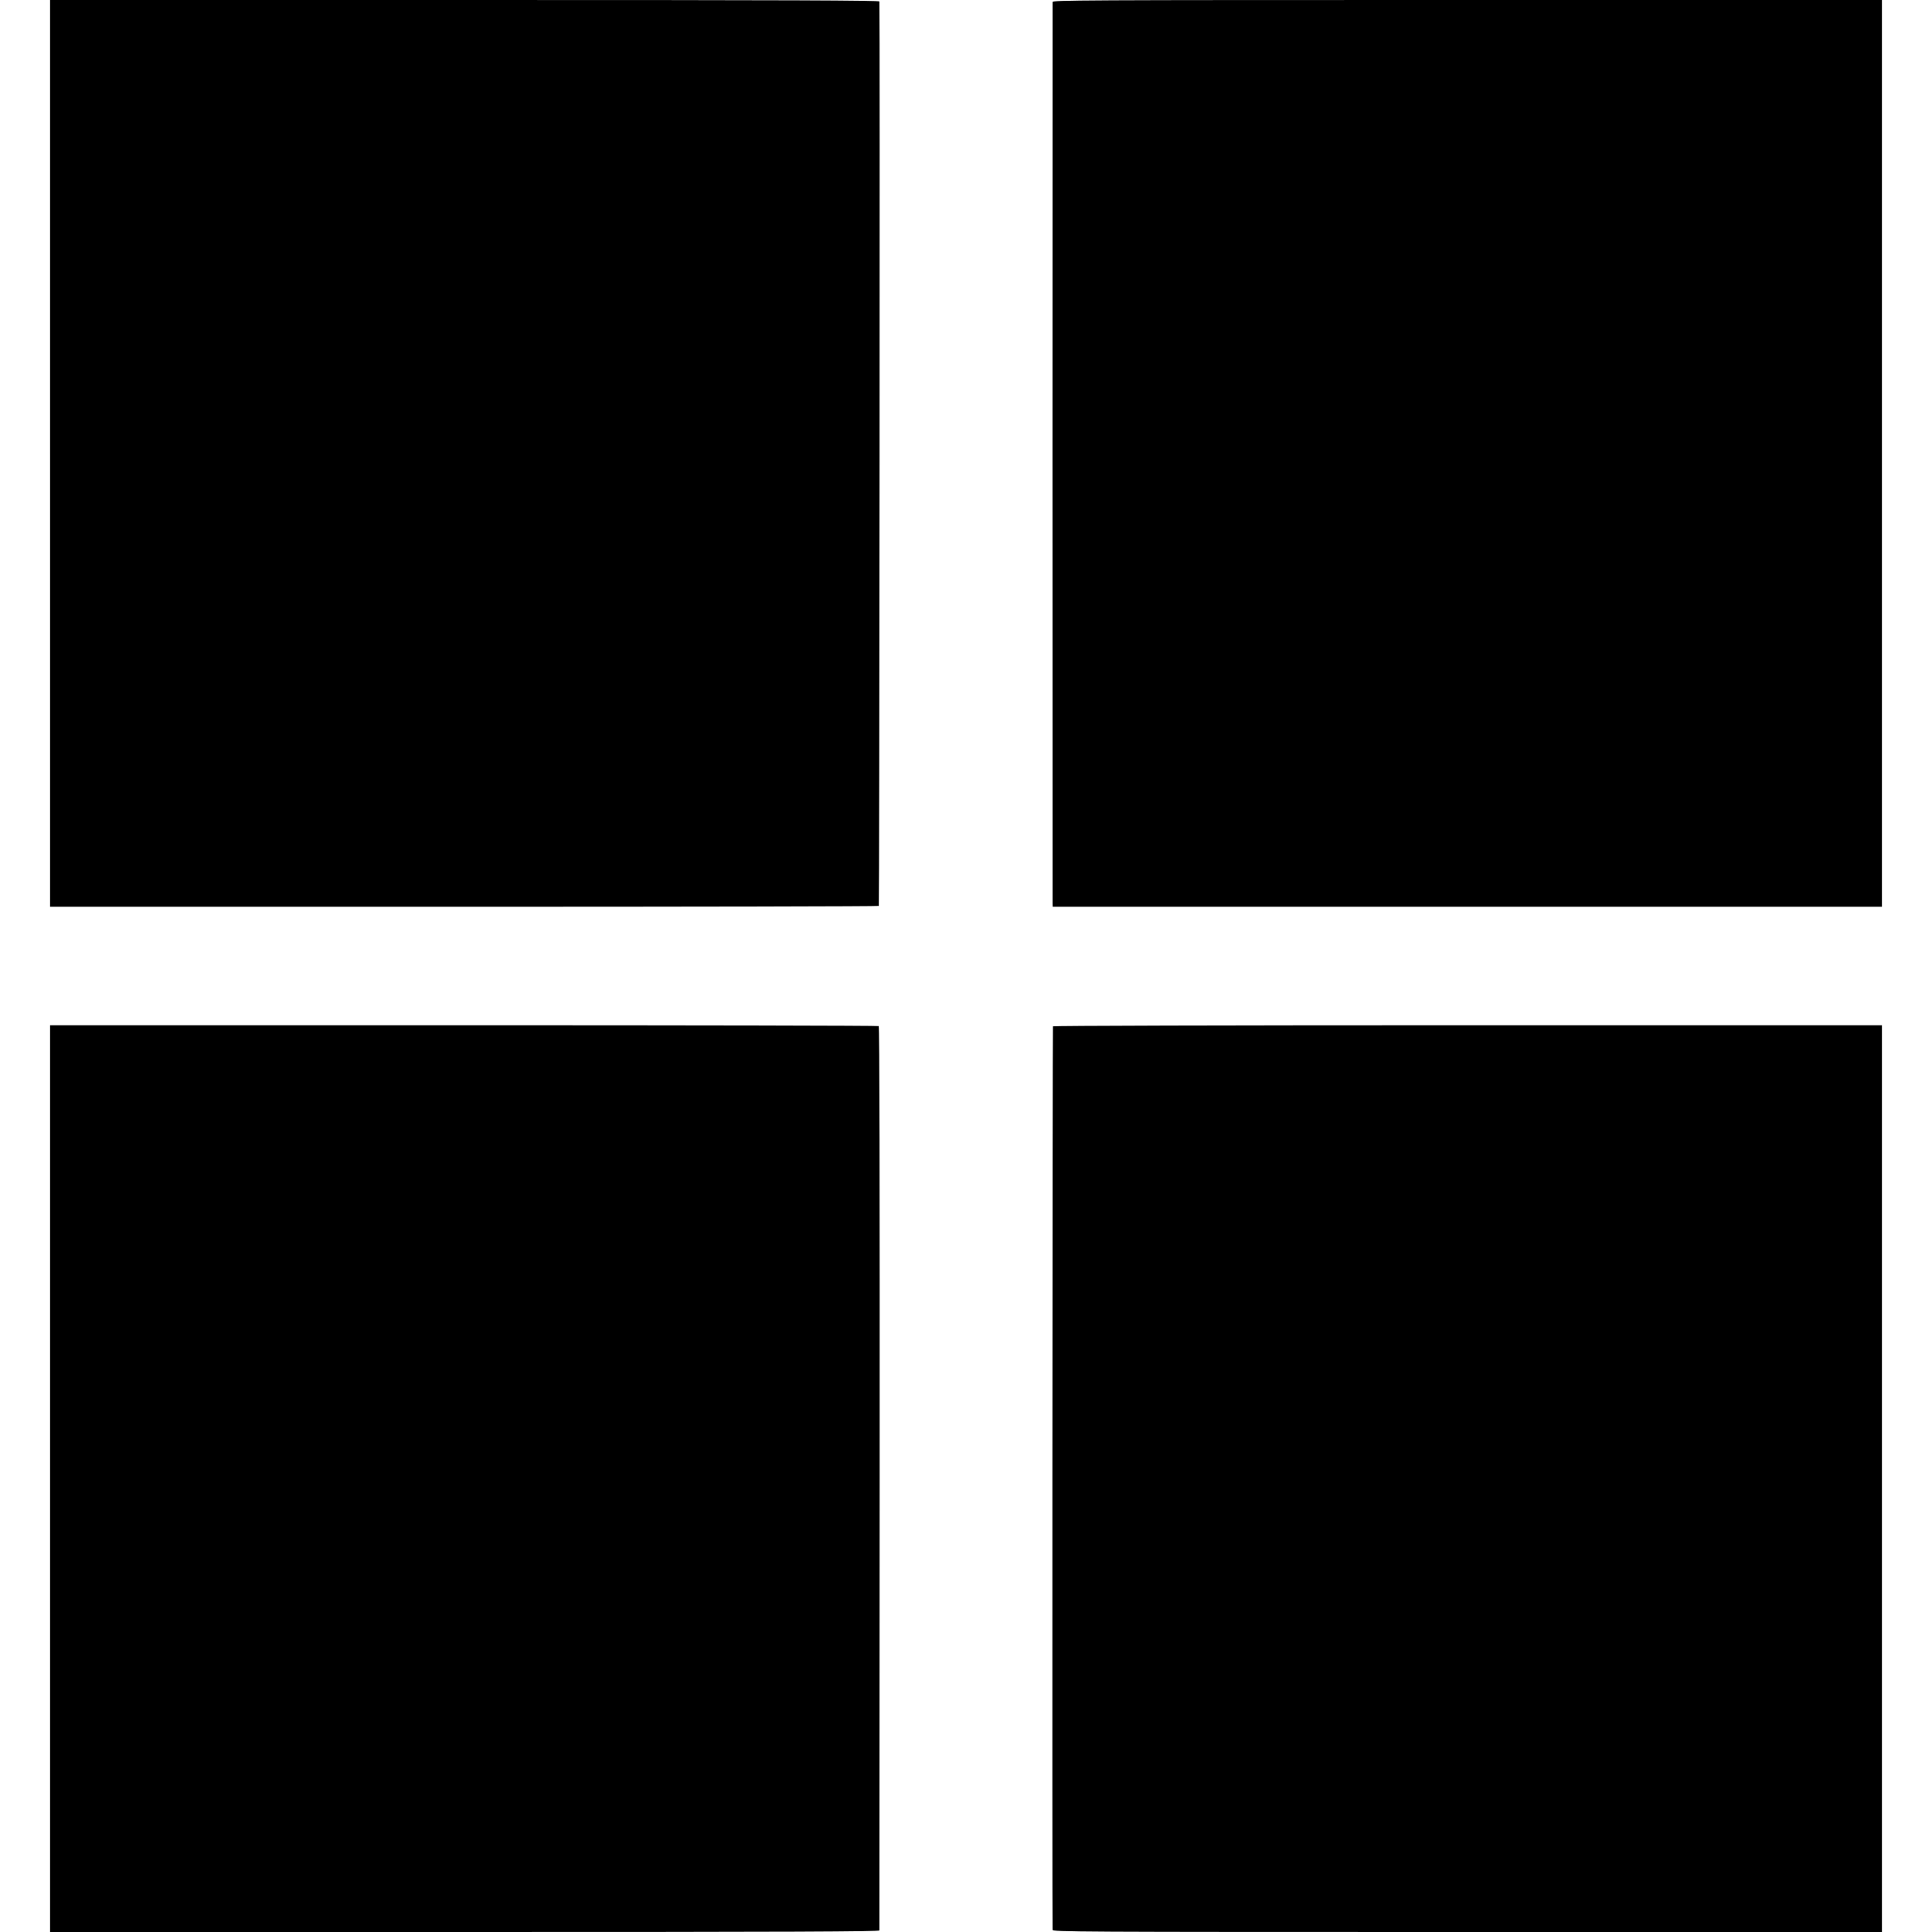 <?xml version="1.0" standalone="no"?>
<!DOCTYPE svg PUBLIC "-//W3C//DTD SVG 20010904//EN"
 "http://www.w3.org/TR/2001/REC-SVG-20010904/DTD/svg10.dtd">
<svg version="1.0" xmlns="http://www.w3.org/2000/svg"
 width="1582pt" height="1582pt" viewBox="0 0 1582 1582"
 preserveAspectRatio="xMidYMid meet">
<g transform="translate(0,1582) scale(0.1,-0.1)"
fill="#000000" stroke="none">
<path d="M410 12107 l0 -3712 3389 0 c1864 0 3393 3 3397 7 5 6 10 7325 5
7406 -1 9 -687 12 -3396 12 l-3395 0 0 -3713z"/>
<path d="M8619 15803 c-1 -23 -1 -7350 0 -7383 l1 -25 3395 0 3395 0 0 3712 0
3713 -3395 0 c-3226 0 -3395 -1 -3396 -17z"/>
<path d="M410 3713 l0 -3713 3395 0 c2709 0 3395 3 3396 13 0 6 1 1674 2 3705
1 2454 -1 3696 -8 3700 -5 4 -1534 7 -3397 7 l-3388 0 0 -3712z"/>
<path d="M8622 7416 c-4 -7 -7 -7308 -3 -7398 1 -17 170 -18 3396 -18 l3395 0
0 3713 0 3712 -3391 0 c-2031 0 -3393 -4 -3397 -9z"/>
</g>
</svg>
